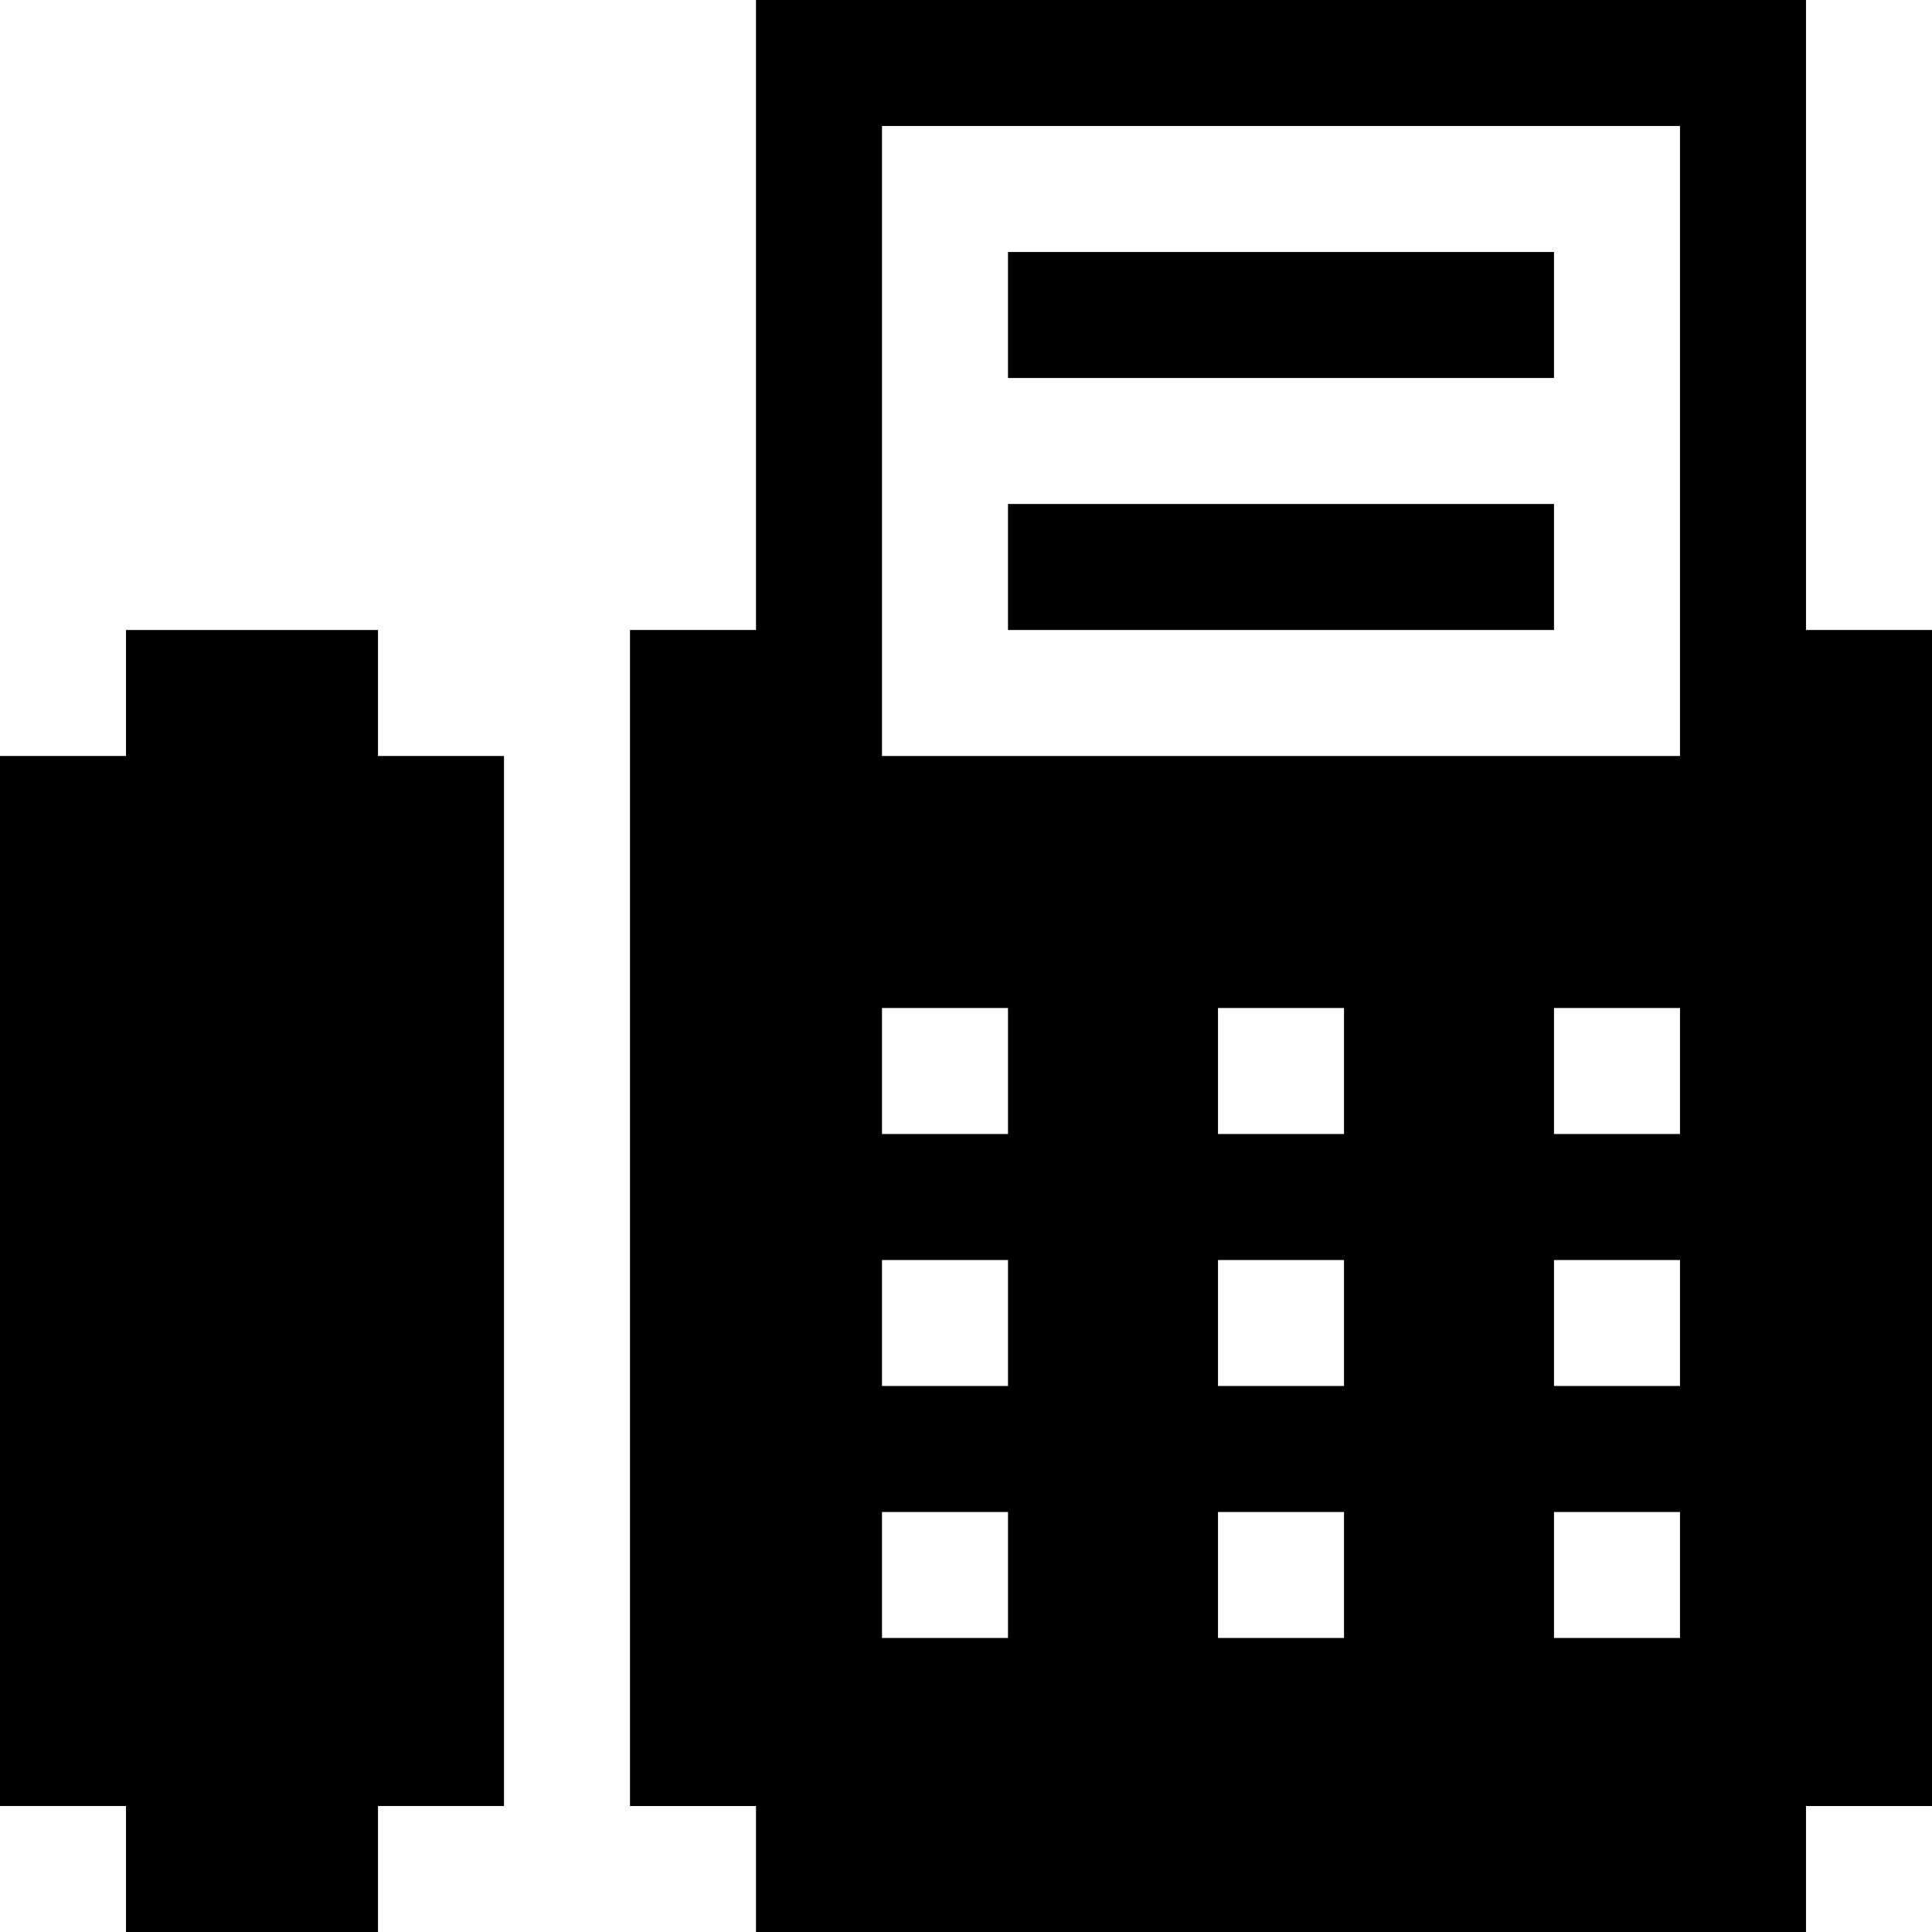 <?xml version="1.0" encoding="iso-8859-1"?>
<!-- Generator: Adobe Illustrator 19.0.0, SVG Export Plug-In . SVG Version: 6.00 Build 0)  -->
<svg version="1.1" id="Layer_1" xmlns="http://www.w3.org/2000/svg" xmlns:xlink="http://www.w3.org/1999/xlink" x="0px" y="0px"
	 viewBox="0 0 512 512" style="enable-background:new 0 0 512 512;" xml:space="preserve">
<g>
	<g>
		<rect x="267.13" y="66.783" width="144.696" height="33.391"/>
	</g>
</g>
<g>
	<g>
		<rect x="267.13" y="133.565" width="144.696" height="33.391"/>
	</g>
</g>
<g>
	<g>
		<path d="M478.609,166.957V0H200.348v166.957h-33.391l-0.001,311.66h33.392V512h278.261v-33.384h33.39L512,166.957H478.609z
			 M267.13,434.087h-33.391v-33.391h33.391V434.087z M267.13,367.304h-33.391v-33.391h33.391V367.304z M267.13,300.522h-33.391
			V267.13h33.391V300.522z M356.174,434.087h-33.391v-33.391h33.391V434.087z M356.174,367.304h-33.391v-33.391h33.391V367.304z
			 M356.174,300.522h-33.391V267.13h33.391V300.522z M445.217,434.087h-33.391v-33.391h33.391V434.087z M445.217,367.304h-33.391
			v-33.391h33.391V367.304z M445.217,300.522h-33.391V267.13h33.391V300.522z M445.217,166.957v33.391H233.739V33.391h211.478
			V166.957z"/>
	</g>
</g>
<g>
	<g>
		<polygon points="100.174,200.348 100.174,166.957 33.391,166.957 33.391,200.348 0,200.348 0,478.609 33.391,478.609 33.391,512 
			100.174,512 100.174,478.609 133.565,478.609 133.565,200.348 		"/>
	</g>
</g>
<g>
</g>
<g>
</g>
<g>
</g>
<g>
</g>
<g>
</g>
<g>
</g>
<g>
</g>
<g>
</g>
<g>
</g>
<g>
</g>
<g>
</g>
<g>
</g>
<g>
</g>
<g>
</g>
<g>
</g>
</svg>
